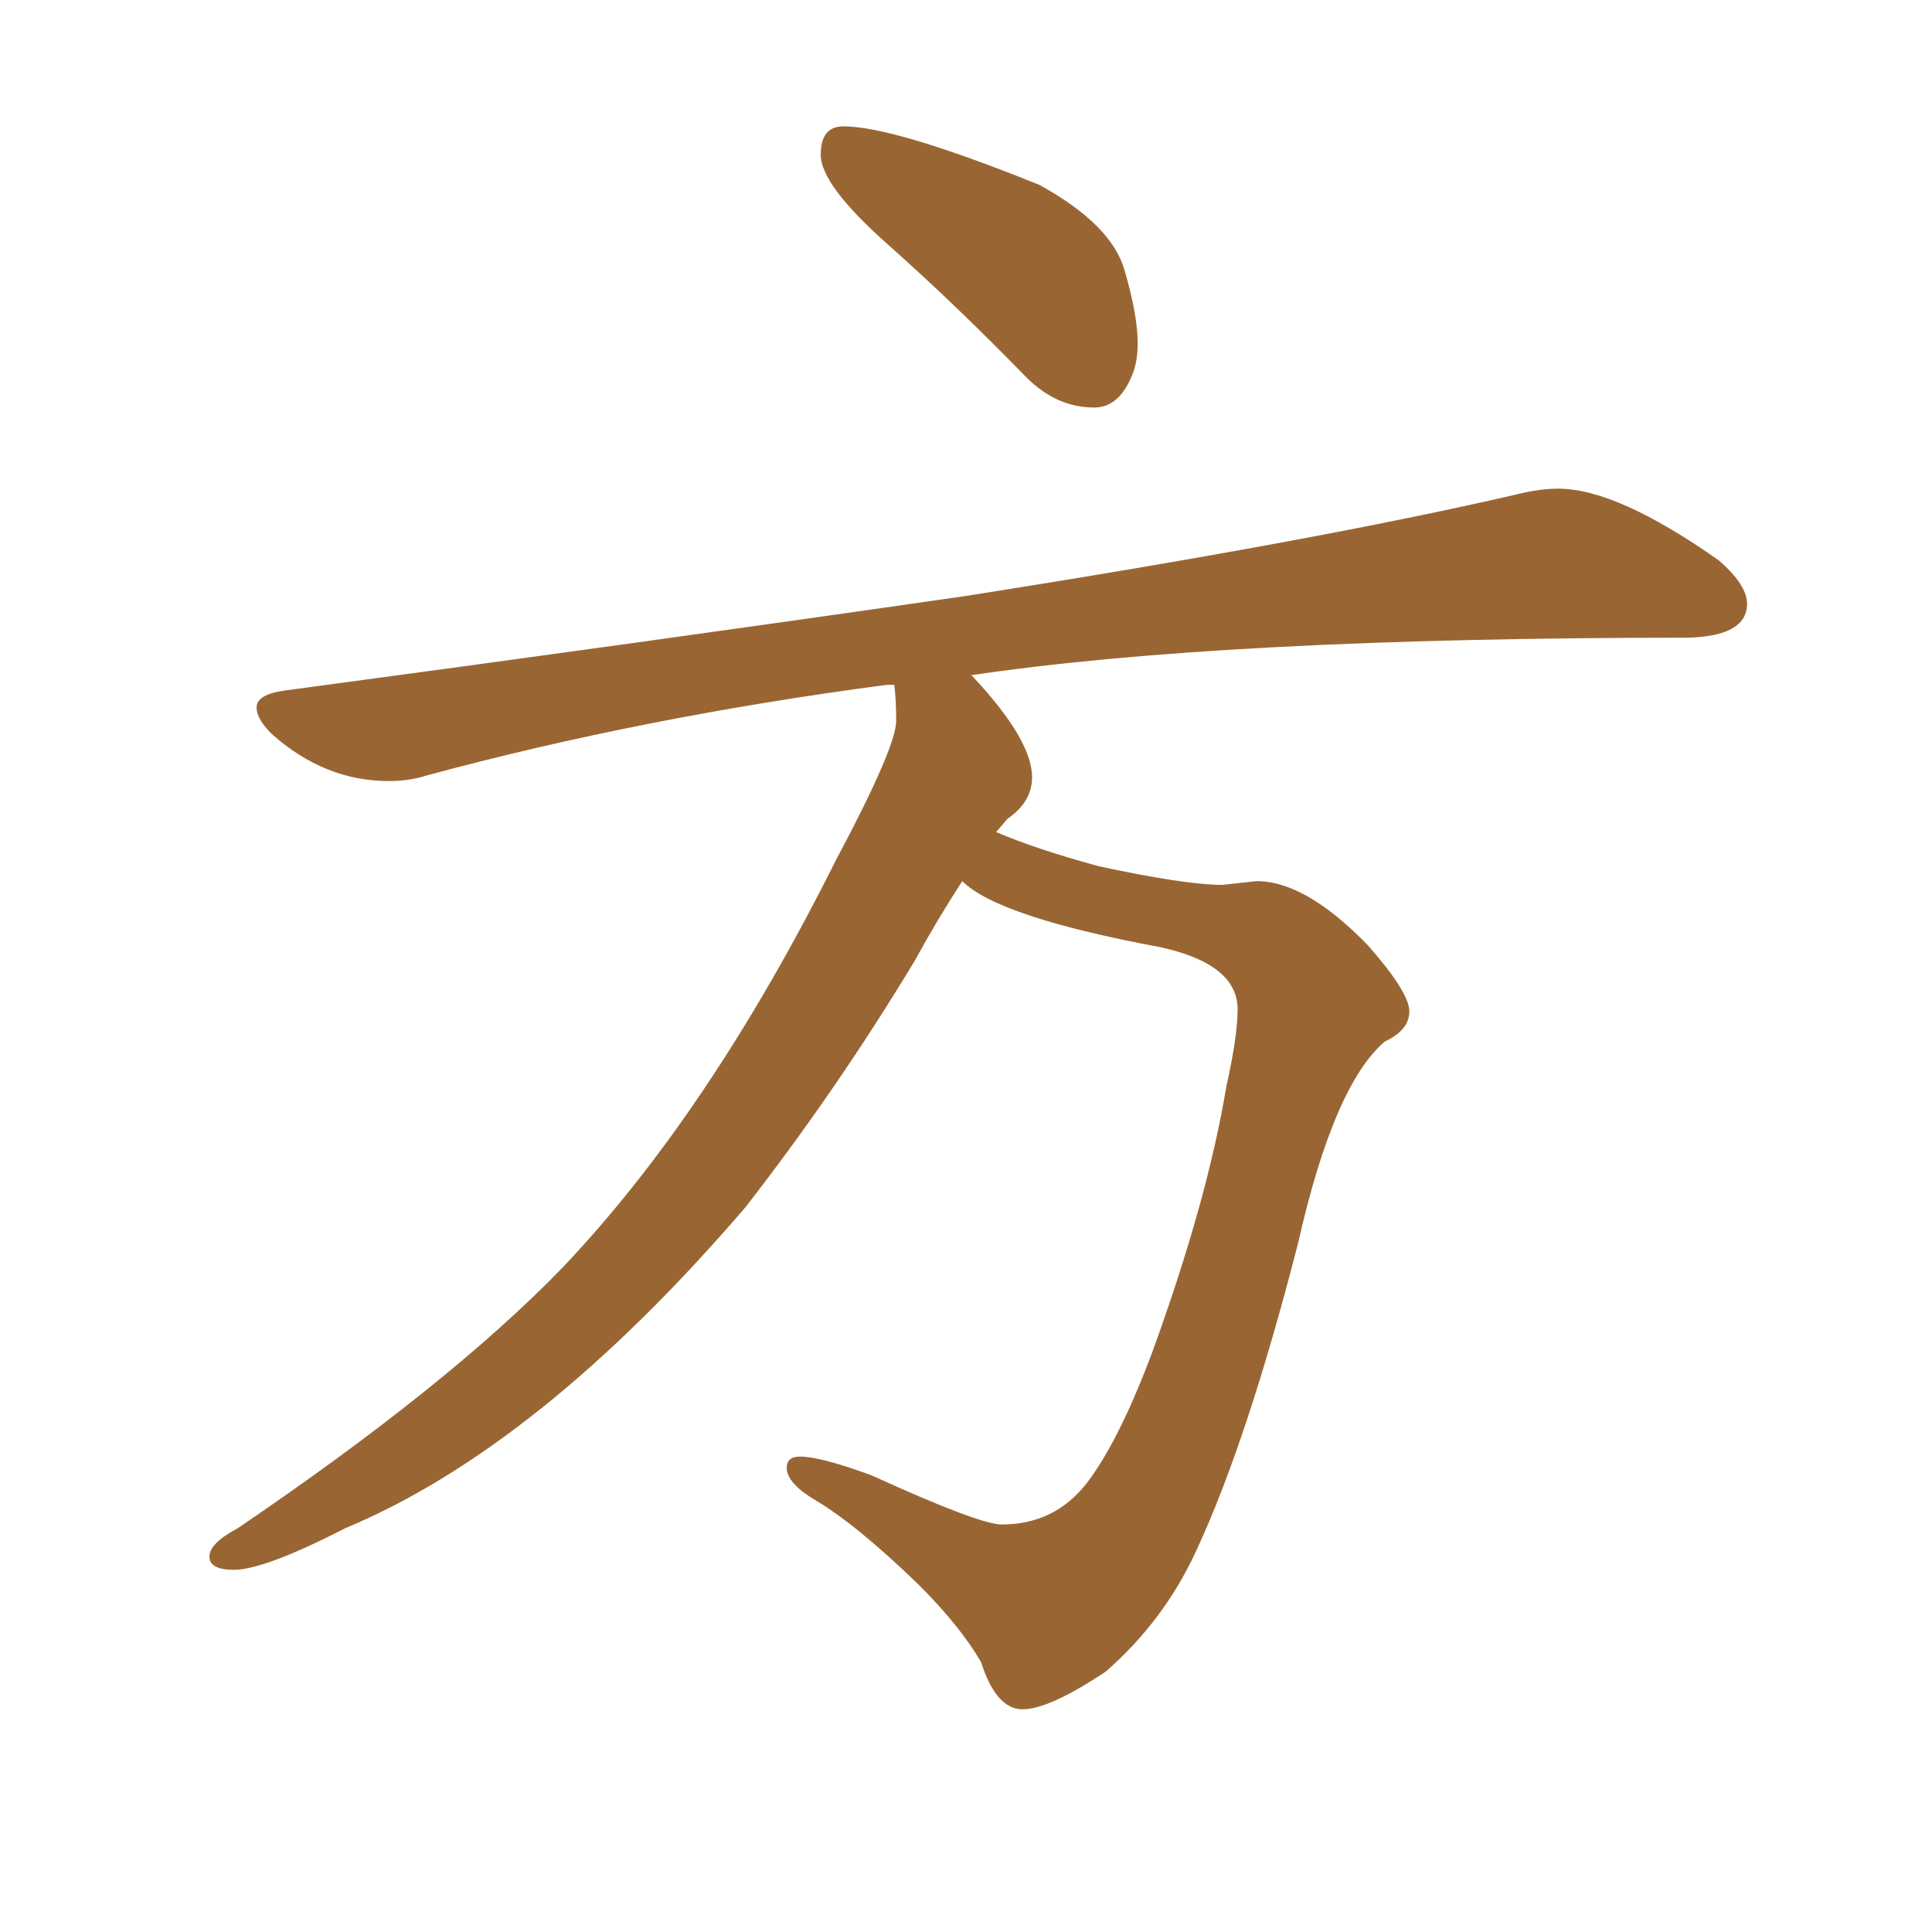 <svg xmlns="http://www.w3.org/2000/svg" xmlns:xlink="http://www.w3.org/1999/xlink" width="150" height="150"><path fill="#996633" padding="10" d="M84.96 31.64L84.96 31.64Q82.03 31.64 79.69 29.30L79.69 29.30Q74.12 23.58 68.92 18.97Q63.72 14.36 63.72 12.01L63.72 12.01Q63.72 9.81 65.48 9.81L65.48 9.81Q69.43 9.81 80.71 14.36L80.71 14.36Q86.28 17.43 87.30 20.95Q88.33 24.46 88.33 26.66L88.33 26.66Q88.33 28.13 87.89 29.15L87.89 29.15Q86.87 31.64 84.96 31.64ZM79.39 132.71L79.39 132.71Q77.34 132.71 76.17 129.05L76.17 129.05Q74.56 126.27 71.34 123.05L71.34 123.05Q66.50 118.36 63.28 116.46L63.28 116.46Q61.08 115.14 61.08 113.96L61.08 113.96Q61.08 113.09 62.11 113.09L62.11 113.09Q63.72 113.09 67.68 114.55L67.68 114.55Q76.03 118.36 77.78 118.36L77.78 118.36Q81.88 118.36 84.38 115.14Q86.87 111.91 89.50 104.88L89.50 104.88Q93.75 93.16 95.21 84.38L95.21 84.38Q96.09 80.42 96.09 78.37L96.09 78.37Q96.09 74.85 90.09 73.54L90.09 73.54Q77.49 71.19 74.71 68.41L74.71 68.41Q72.80 71.34 71.04 74.56L71.04 74.56Q65.04 84.52 57.86 93.75L57.86 93.75Q41.89 112.35 26.81 118.65L26.81 118.65Q20.51 121.88 18.16 121.88L18.16 121.88Q16.26 121.88 16.26 120.85L16.26 120.85Q16.26 119.82 18.46 118.65L18.46 118.65Q34.86 107.52 43.65 98.44L43.65 98.44Q55.08 86.43 64.89 66.80L64.89 66.80Q69.58 58.01 69.58 55.96L69.58 55.96Q69.58 54.35 69.43 53.17L69.43 53.17L68.85 53.17Q49.95 55.66 33.11 60.21L33.11 60.21Q31.79 60.64 30.18 60.64L30.18 60.64Q25.20 60.64 21.09 56.98L21.09 56.98Q19.92 55.81 19.92 54.93L19.92 54.93Q19.92 53.91 22.12 53.61L22.12 53.61Q50.54 49.80 74.85 46.29L74.85 46.29Q101.95 42.04 117.77 38.38L117.77 38.38Q119.53 37.94 121.00 37.94L121.00 37.94Q125.54 37.94 133.45 43.51L133.45 43.51Q135.64 45.41 135.64 46.88L135.64 46.88Q135.64 49.37 131.10 49.51L131.10 49.51Q94.92 49.51 75.29 52.44L75.29 52.44L75.44 52.44Q80.13 57.42 80.13 60.35L80.13 60.35Q80.13 62.26 78.22 63.57L78.22 63.57L77.34 64.60Q80.42 65.92 85.25 67.24L85.25 67.24Q91.99 68.70 94.92 68.70L94.92 68.70L97.56 68.41Q101.37 68.41 106.20 73.39L106.20 73.39Q109.42 77.05 109.42 78.52L109.42 78.52Q109.42 79.98 107.52 80.86L107.52 80.86Q103.56 84.23 100.78 96.53L100.78 96.53Q96.83 111.91 92.87 120.41L92.87 120.41Q90.38 125.83 85.84 129.79L85.84 129.79Q81.45 132.71 79.39 132.71Z"/></svg>
